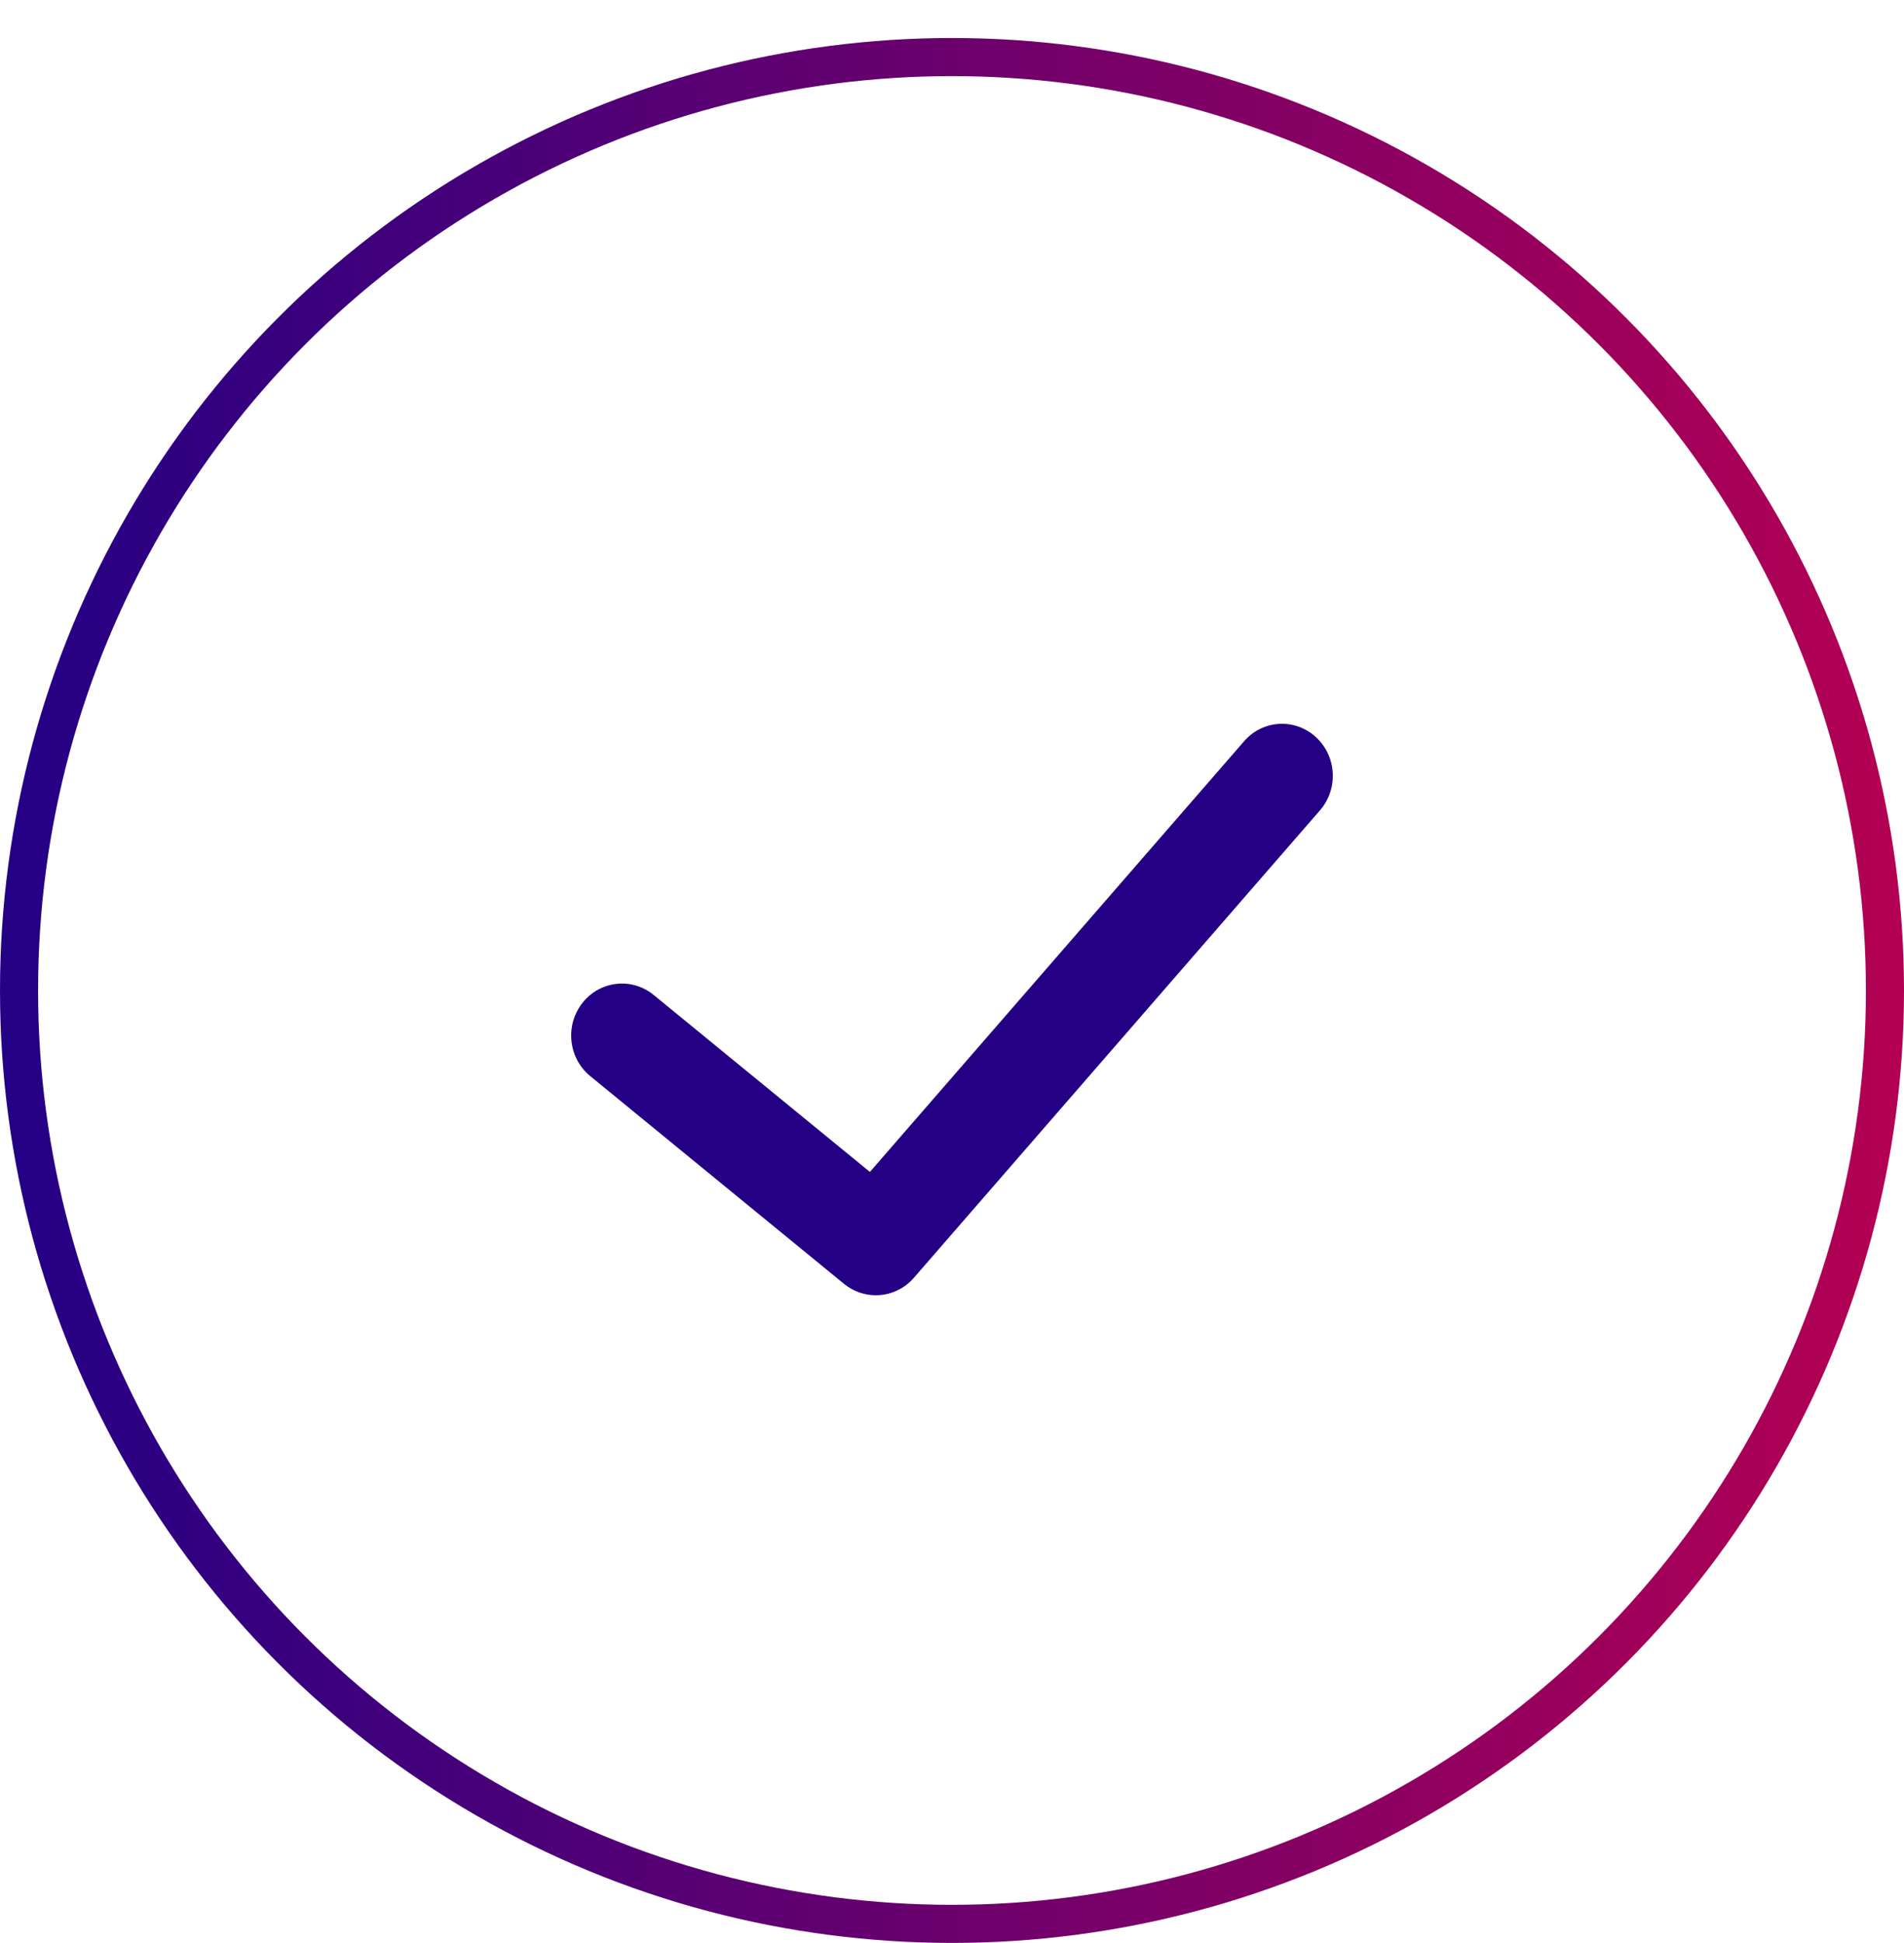 <svg width="50" height="51" viewBox="0 0 50 51" fill="none" xmlns="http://www.w3.org/2000/svg">
<path fill-rule="evenodd" clip-rule="evenodd" d="M34.663 21.27L23.997 33.542C23.734 33.843 23.368 33.998 22.999 33.998C22.707 33.998 22.413 33.9 22.167 33.701L15.5 28.246C14.925 27.776 14.832 26.918 15.292 26.328C15.752 25.741 16.591 25.645 17.166 26.116L22.844 30.761L32.67 19.457C33.158 18.893 34.002 18.843 34.552 19.344C35.103 19.844 35.153 20.706 34.663 21.27Z" fill="#240085"/>
<circle cx="25" cy="25.998" r="24.5" stroke="url(#paint0_linear_1696_29380)"/>
<defs>
<linearGradient id="paint0_linear_1696_29380" x1="0.399" y1="21.907" x2="50.001" y2="21.924" gradientUnits="userSpaceOnUse">
<stop stop-color="#240085"/>
<stop offset="1" stop-color="#B40053"/>
</linearGradient>
</defs>
</svg>
